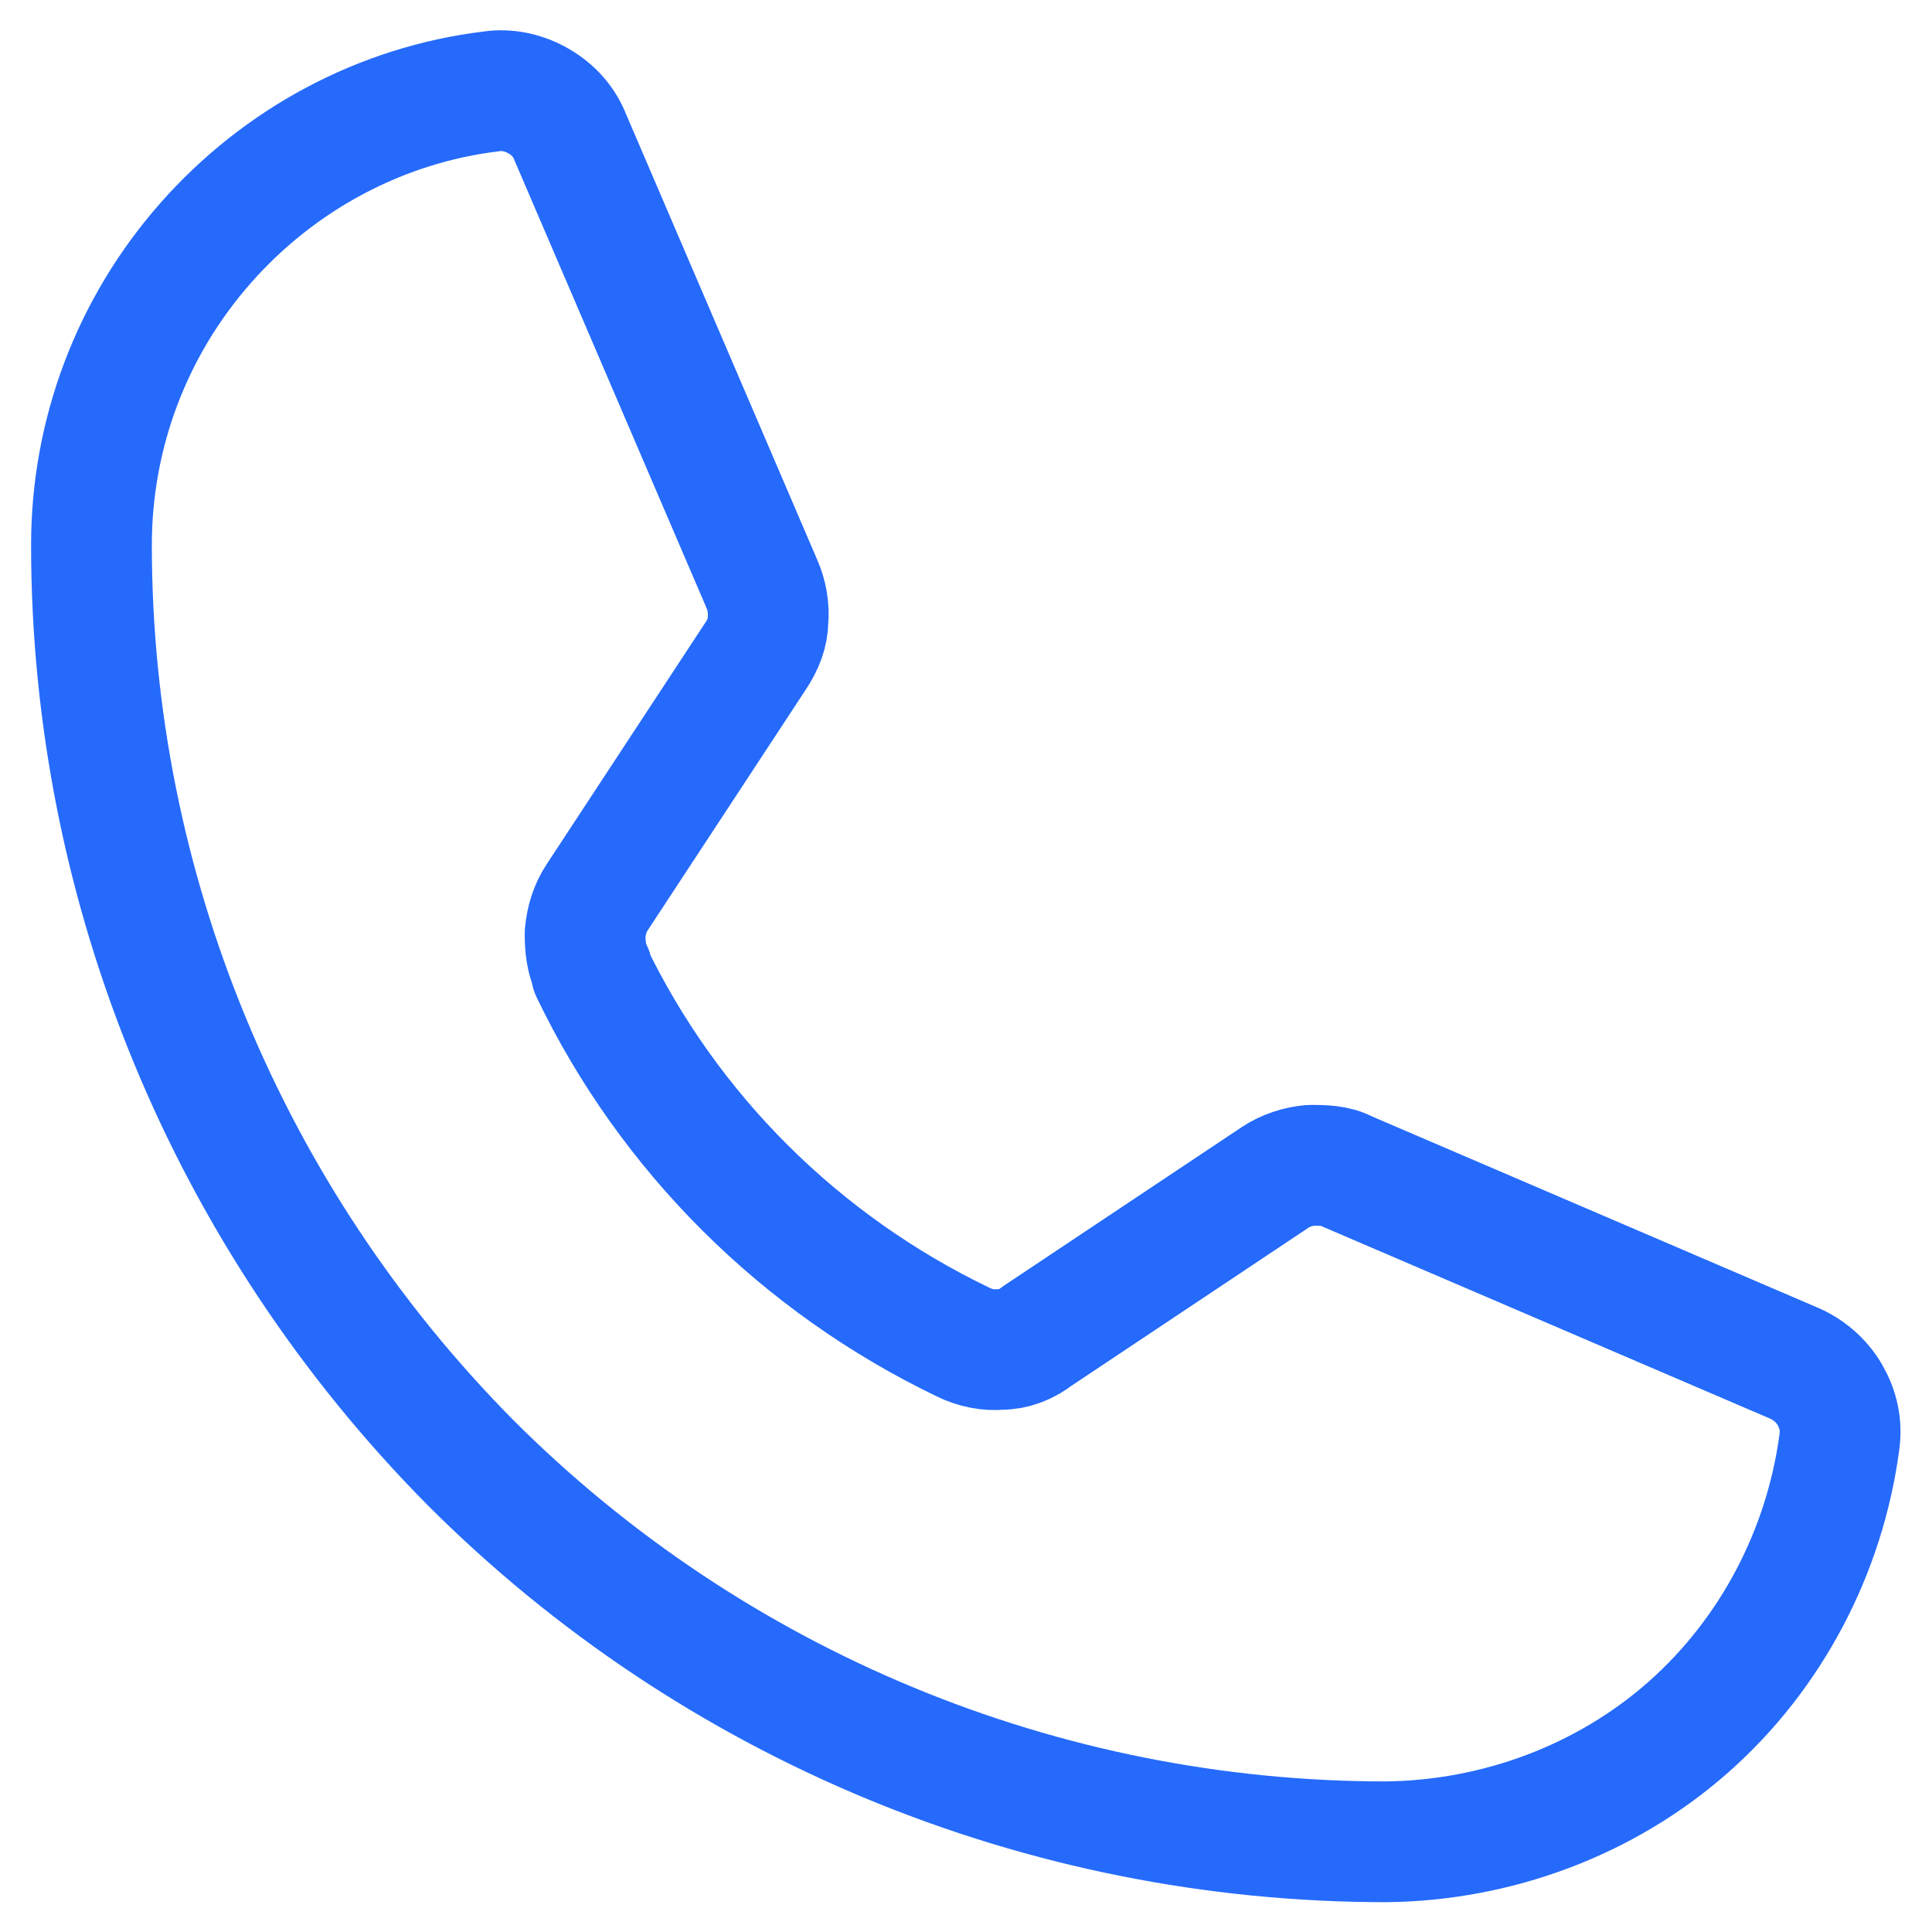 <svg width="32" height="32" viewBox="0 0 32 32" fill="none" xmlns="http://www.w3.org/2000/svg">
<g clip-path="url(#clip0_167_2)">
<path d="M9.792 16.091C11.084 18.776 13.265 20.936 15.95 22.228C16.152 22.329 16.374 22.37 16.576 22.35C16.798 22.35 17 22.269 17.181 22.128L21.118 19.503C21.3 19.382 21.502 19.321 21.704 19.301C21.906 19.301 22.128 19.301 22.31 19.402L29.699 22.572C29.941 22.673 30.163 22.854 30.305 23.097C30.446 23.339 30.506 23.601 30.466 23.884C30.224 25.701 29.335 27.397 27.963 28.608C26.59 29.82 24.793 30.486 22.956 30.506C17.262 30.506 11.811 28.245 7.794 24.227C3.776 20.169 1.515 14.718 1.515 9.025C1.515 7.187 2.181 5.411 3.412 4.018C4.624 2.645 6.3 1.736 8.137 1.514C8.399 1.474 8.682 1.534 8.924 1.676C9.166 1.817 9.348 2.019 9.449 2.281L12.619 9.671C12.7 9.852 12.74 10.075 12.72 10.276C12.72 10.478 12.639 10.68 12.518 10.862L9.893 14.859C9.772 15.041 9.711 15.243 9.691 15.465C9.691 15.687 9.711 15.889 9.812 16.091H9.792Z" stroke="#256AFB" stroke-width="2" stroke-linecap="round" stroke-linejoin="round"/>
</g>
<defs>
<clipPath id="clip0_167_2">
<rect width="32" height="32" fill="white"/>
</clipPath>
</defs>
</svg>
